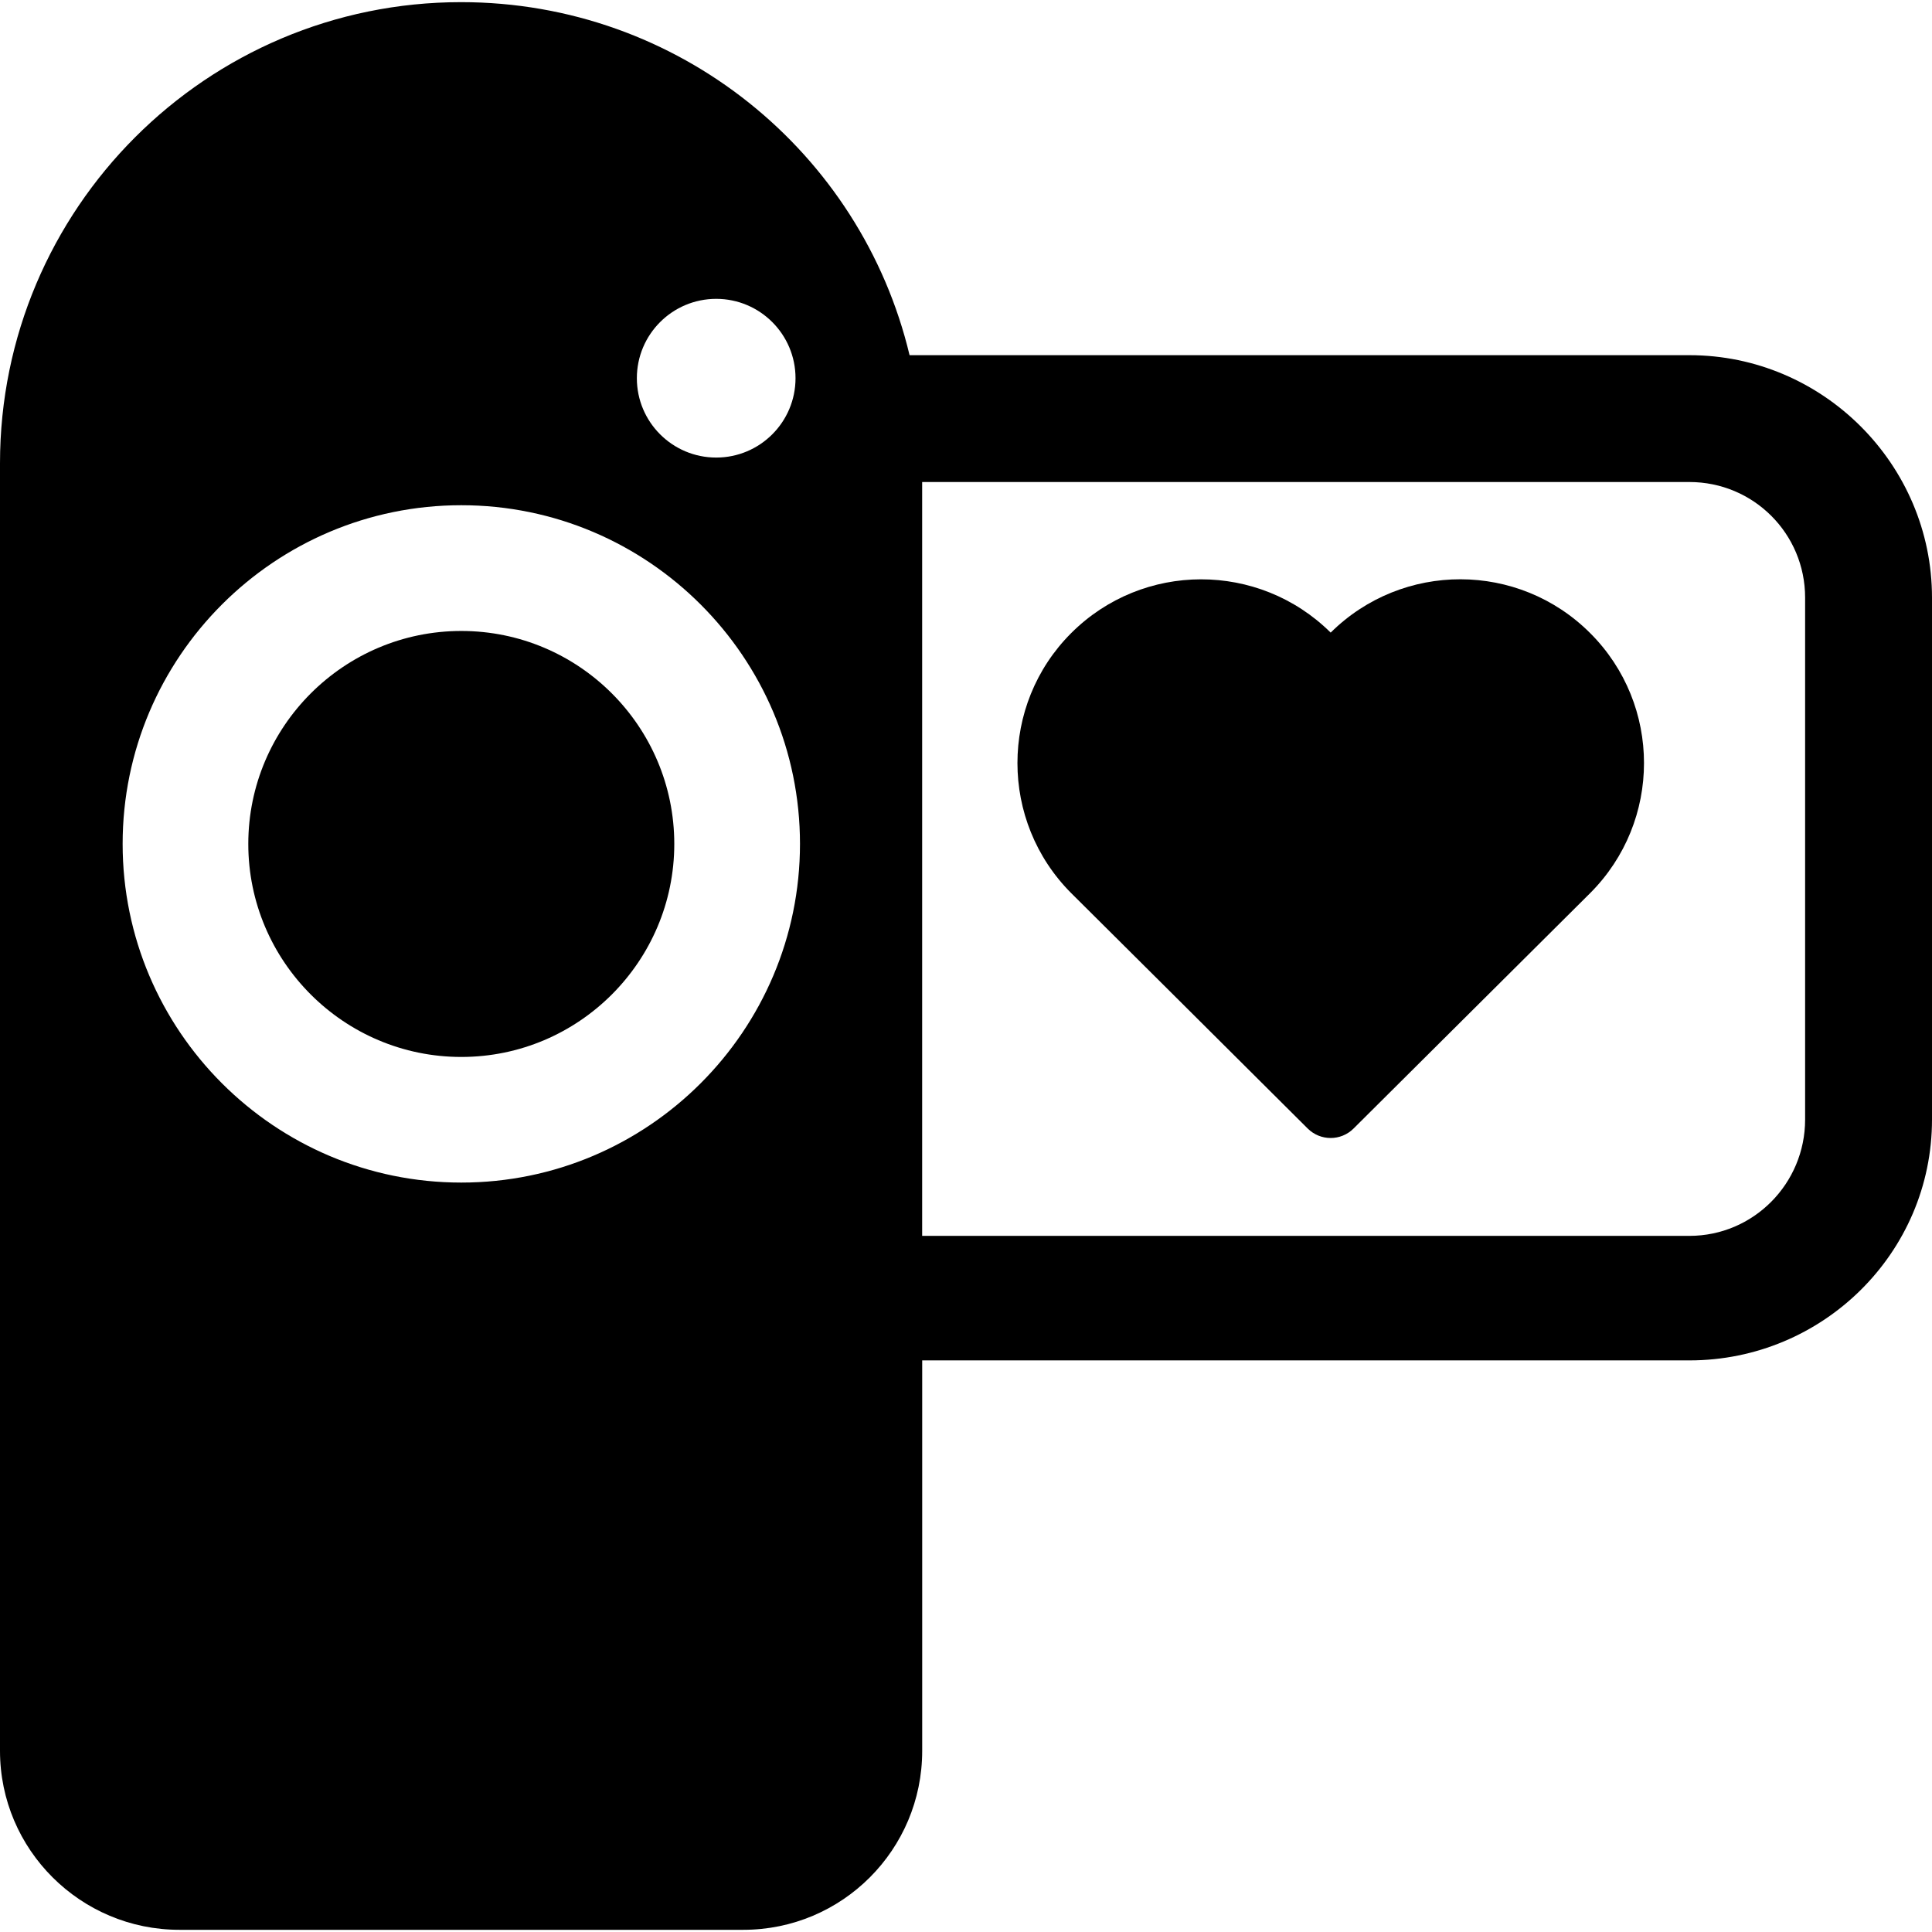 <?xml version="1.0" encoding="iso-8859-1"?>
<!-- Uploaded to: SVG Repo, www.svgrepo.com, Generator: SVG Repo Mixer Tools -->
<!DOCTYPE svg PUBLIC "-//W3C//DTD SVG 1.1//EN" "http://www.w3.org/Graphics/SVG/1.1/DTD/svg11.dtd">
<svg fill="#000000" version="1.1" id="Capa_1" xmlns="http://www.w3.org/2000/svg" xmlns:xlink="http://www.w3.org/1999/xlink" 
	 width="800px" height="800px" viewBox="0 0 45.893 45.893"
	 xml:space="preserve">
<g>
	<g>
		<path d="M31.609,15.027c-1.707-1.691-4.463-1.688-6.164,0.012c-1.702,1.702-1.702,4.47,0,6.176
			c0.082,0.081,4.131,4.109,5.619,5.593c0.302,0.299,0.787,0.299,1.088,0c1.49-1.481,5.539-5.512,5.621-5.593
			c1.705-1.706,1.705-4.474,0-6.176C36.072,13.337,33.316,13.335,31.609,15.027z"/>
		<path d="M40.131,8.437H21.606c-1.15-4.819-5.486-8.386-10.653-8.386C4.907,0.051,0,4.959,0,11.006V41.59
			c0,2.348,1.914,4.251,4.261,4.251h13.396c2.348,0,4.249-1.903,4.249-4.251v-9.275h18.225c3.168,0,5.762-2.553,5.762-5.721V14.197
			C45.893,11.029,43.299,8.437,40.131,8.437z M10.958,28.091c-4.437,0-8.045-3.608-8.045-8.045s3.608-8.045,8.045-8.045
			s8.045,3.609,8.045,8.045S15.395,28.091,10.958,28.091z M17.013,10.869c-1.041,0-1.885-0.844-1.885-1.885s0.844-1.885,1.885-1.885
			c1.04,0,1.884,0.844,1.884,1.885S18.053,10.869,17.013,10.869z M42.879,26.594c0,1.521-1.227,2.763-2.748,2.763H21.905V11.45
			h18.226c1.521,0,2.748,1.226,2.748,2.747V26.594z"/>
		<path d="M10.958,14.988c-2.79,0-5.06,2.27-5.06,5.059c0,2.79,2.27,5.06,5.06,5.06s5.059-2.27,5.059-5.06
			C16.017,17.257,13.749,14.988,10.958,14.988z"/>
	</g>
</g>
</svg>